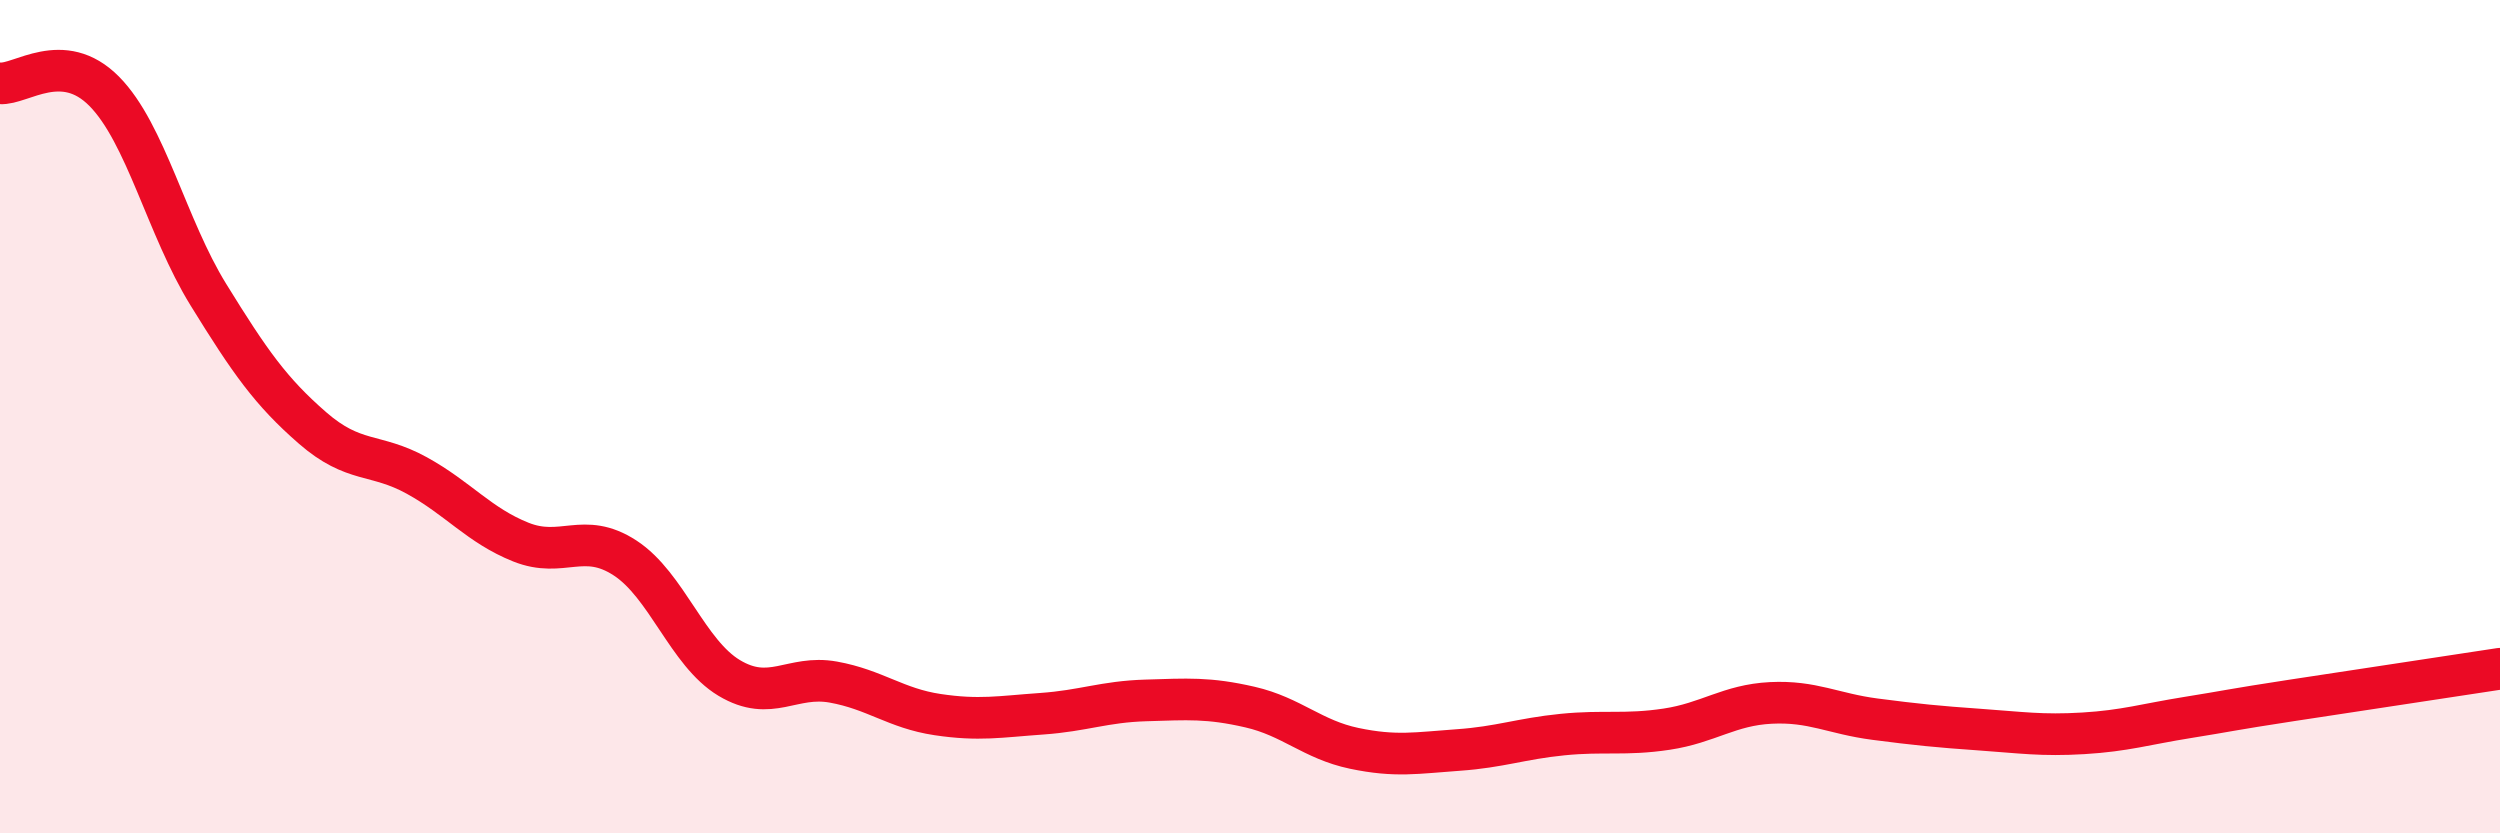 
    <svg width="60" height="20" viewBox="0 0 60 20" xmlns="http://www.w3.org/2000/svg">
      <path
        d="M 0,2 C 0.5,2.04 1.5,1.18 2.5,2.19 C 3.5,3.2 4,5.45 5,7.07 C 6,8.69 6.5,9.4 7.5,10.27 C 8.5,11.14 9,10.86 10,11.41 C 11,11.96 11.5,12.61 12.5,13.01 C 13.5,13.41 14,12.74 15,13.39 C 16,14.04 16.5,15.67 17.5,16.27 C 18.5,16.87 19,16.19 20,16.37 C 21,16.55 21.5,17 22.5,17.15 C 23.5,17.3 24,17.2 25,17.13 C 26,17.06 26.5,16.84 27.5,16.81 C 28.5,16.78 29,16.74 30,16.97 C 31,17.2 31.5,17.75 32.5,17.96 C 33.5,18.17 34,18.07 35,18 C 36,17.93 36.5,17.73 37.5,17.63 C 38.5,17.53 39,17.65 40,17.5 C 41,17.35 41.5,16.92 42.5,16.87 C 43.5,16.82 44,17.13 45,17.26 C 46,17.39 46.5,17.44 47.5,17.51 C 48.5,17.58 49,17.66 50,17.6 C 51,17.54 51.5,17.38 52.5,17.22 C 53.5,17.06 53.5,17.04 55,16.81 C 56.5,16.58 59,16.2 60,16.05L60 20L0 20Z"
        fill="#EB0A25"
        opacity="0.1"
        stroke-linecap="round"
        stroke-linejoin="round"
      />
      <path
        d="M 0,2 C 0.5,2.04 1.5,1.18 2.5,2.19 C 3.5,3.2 4,5.45 5,7.07 C 6,8.69 6.5,9.4 7.5,10.27 C 8.5,11.14 9,10.86 10,11.41 C 11,11.96 11.5,12.61 12.5,13.01 C 13.5,13.41 14,12.74 15,13.39 C 16,14.04 16.5,15.67 17.5,16.27 C 18.5,16.87 19,16.19 20,16.37 C 21,16.55 21.5,17 22.5,17.15 C 23.5,17.3 24,17.2 25,17.13 C 26,17.06 26.5,16.84 27.5,16.81 C 28.5,16.78 29,16.74 30,16.97 C 31,17.2 31.5,17.75 32.5,17.96 C 33.5,18.17 34,18.07 35,18 C 36,17.93 36.5,17.73 37.5,17.63 C 38.5,17.53 39,17.65 40,17.5 C 41,17.35 41.5,16.92 42.5,16.87 C 43.5,16.82 44,17.13 45,17.26 C 46,17.39 46.5,17.44 47.5,17.51 C 48.5,17.58 49,17.66 50,17.6 C 51,17.54 51.5,17.38 52.5,17.22 C 53.5,17.06 53.5,17.04 55,16.81 C 56.5,16.58 59,16.2 60,16.05"
        stroke="#EB0A25"
        stroke-width="1"
        fill="none"
        stroke-linecap="round"
        stroke-linejoin="round"
      />
    </svg>
  